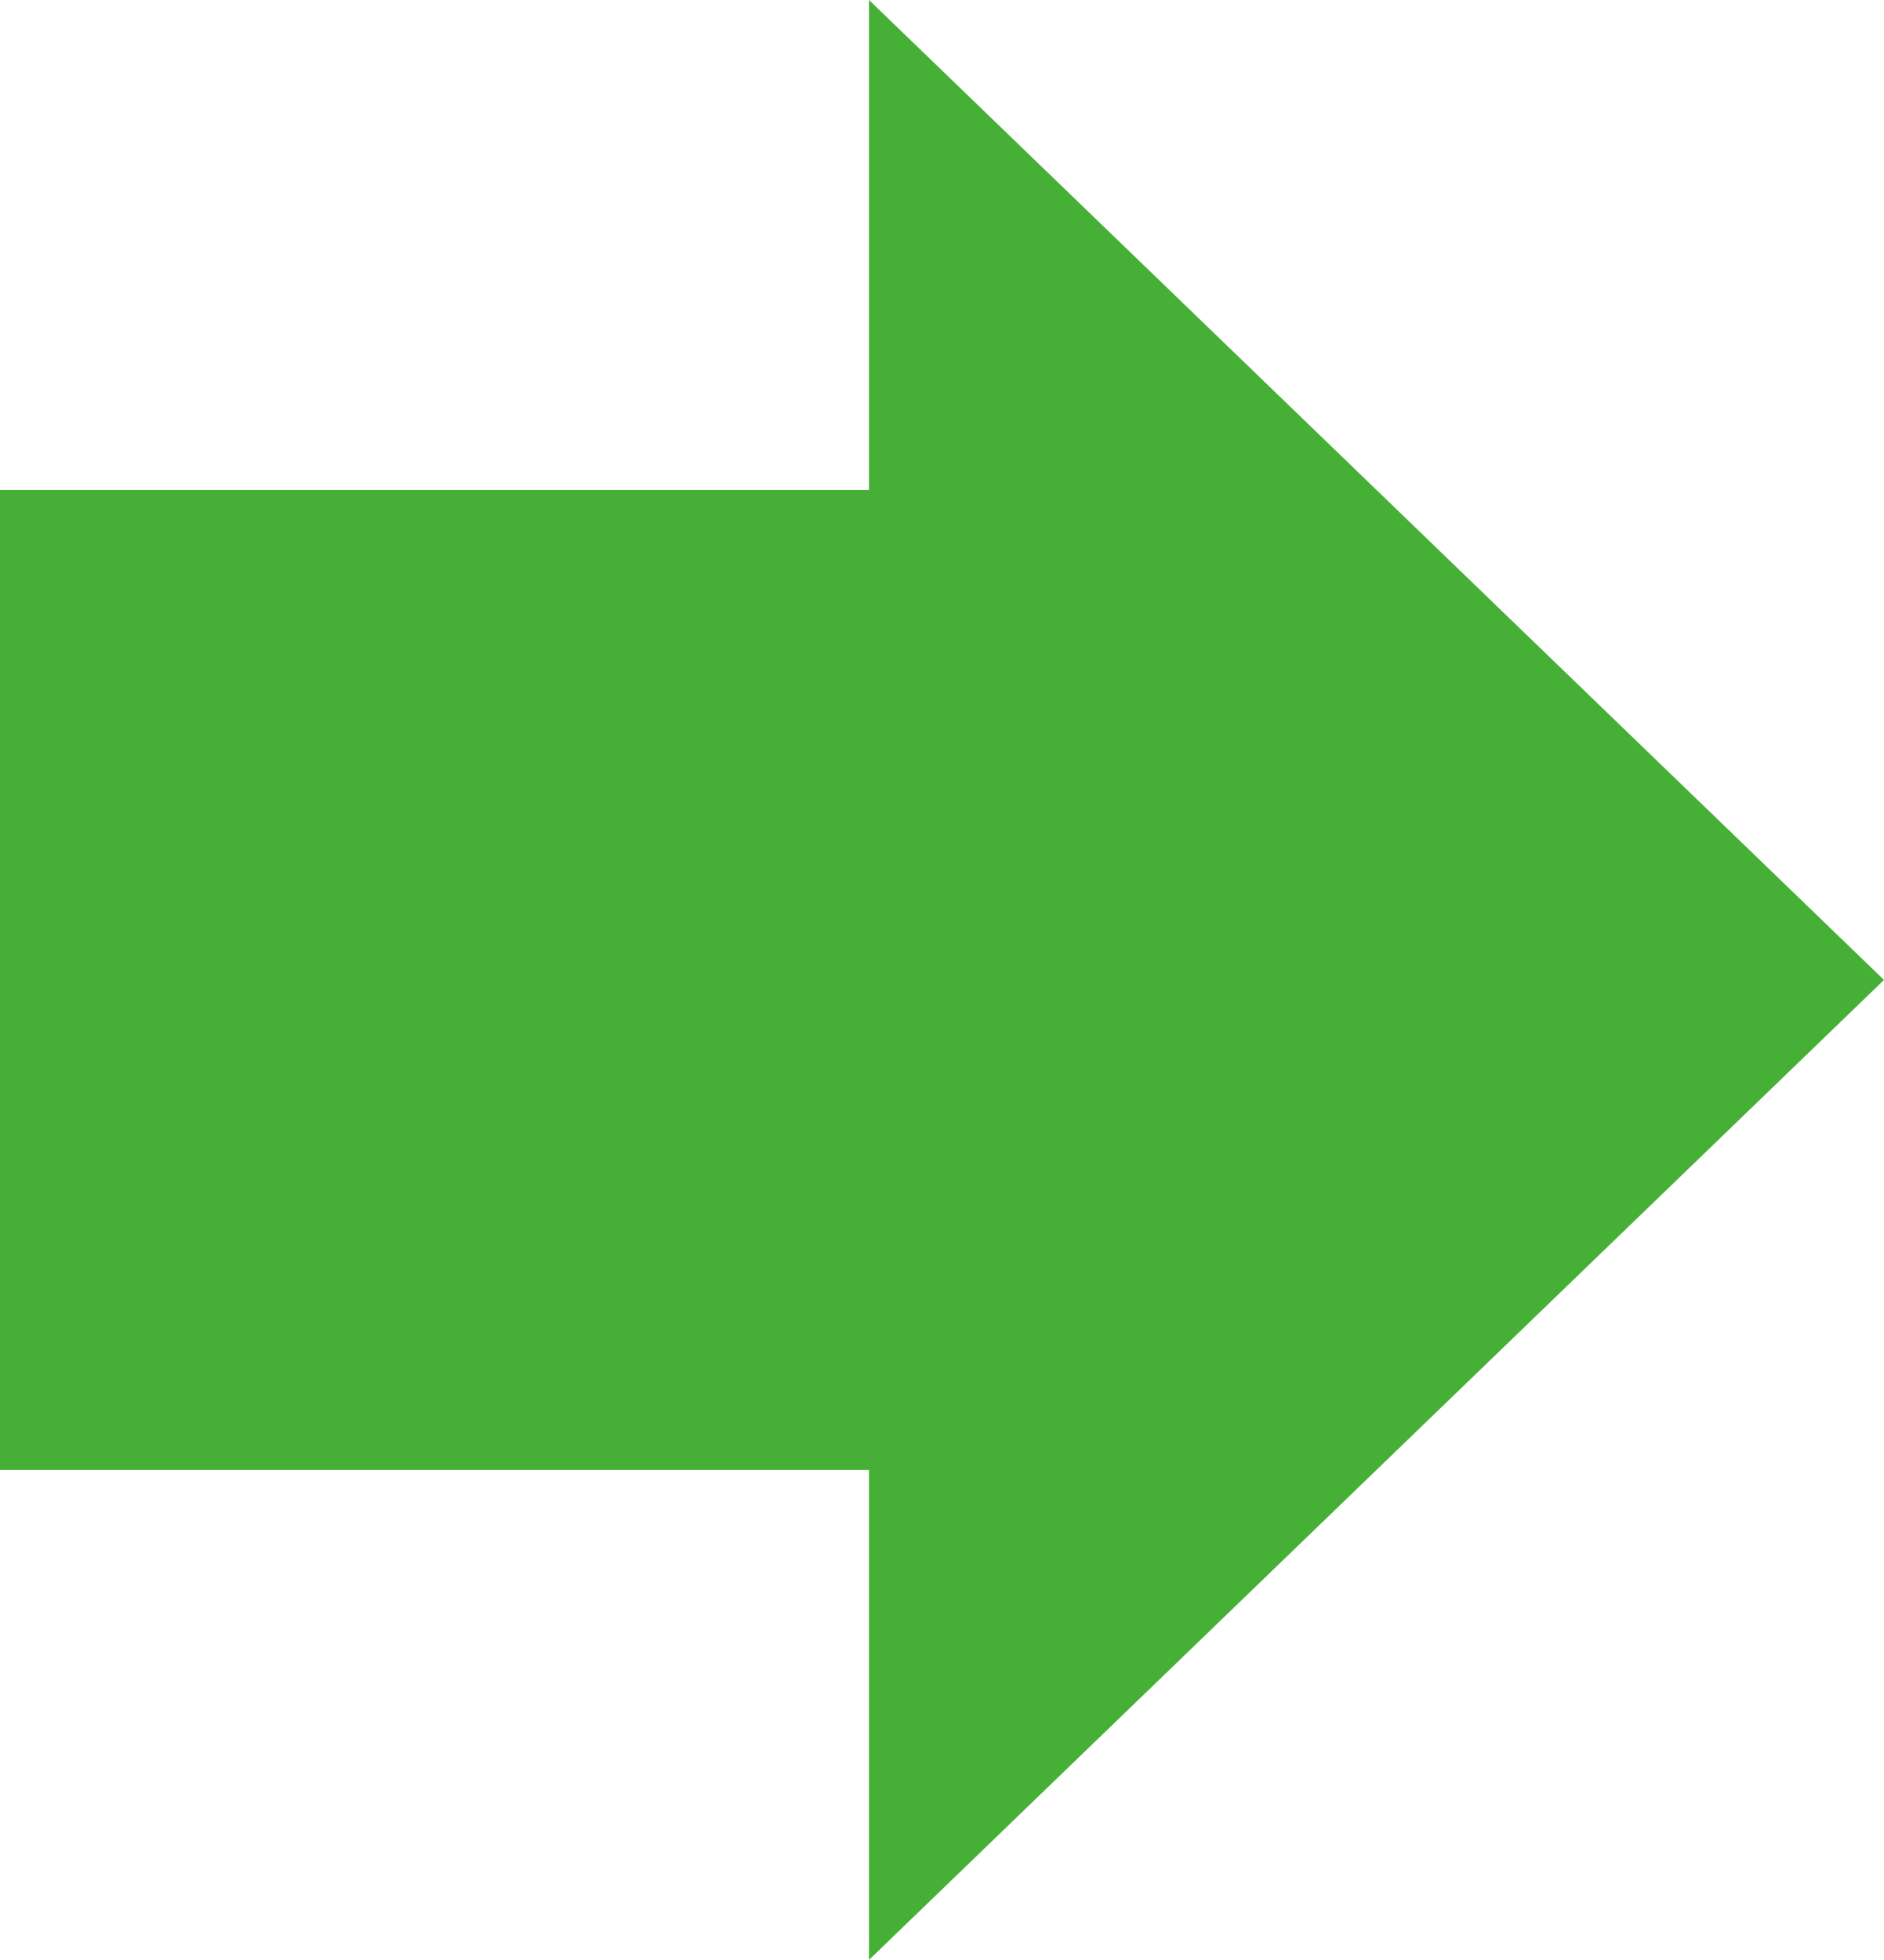 <svg xmlns="http://www.w3.org/2000/svg" width="50.08" height="52.08" viewBox="0 0 50.08 52.08"><defs><style>.a{fill:#45b035;}</style></defs><title>booklet48_eco_photo2</title><polygon class="a" points="50.08 26.04 23.1 52.08 23.1 0 50.08 26.04"/><rect class="a" y="13.02" width="25.92" height="26.04"/></svg>